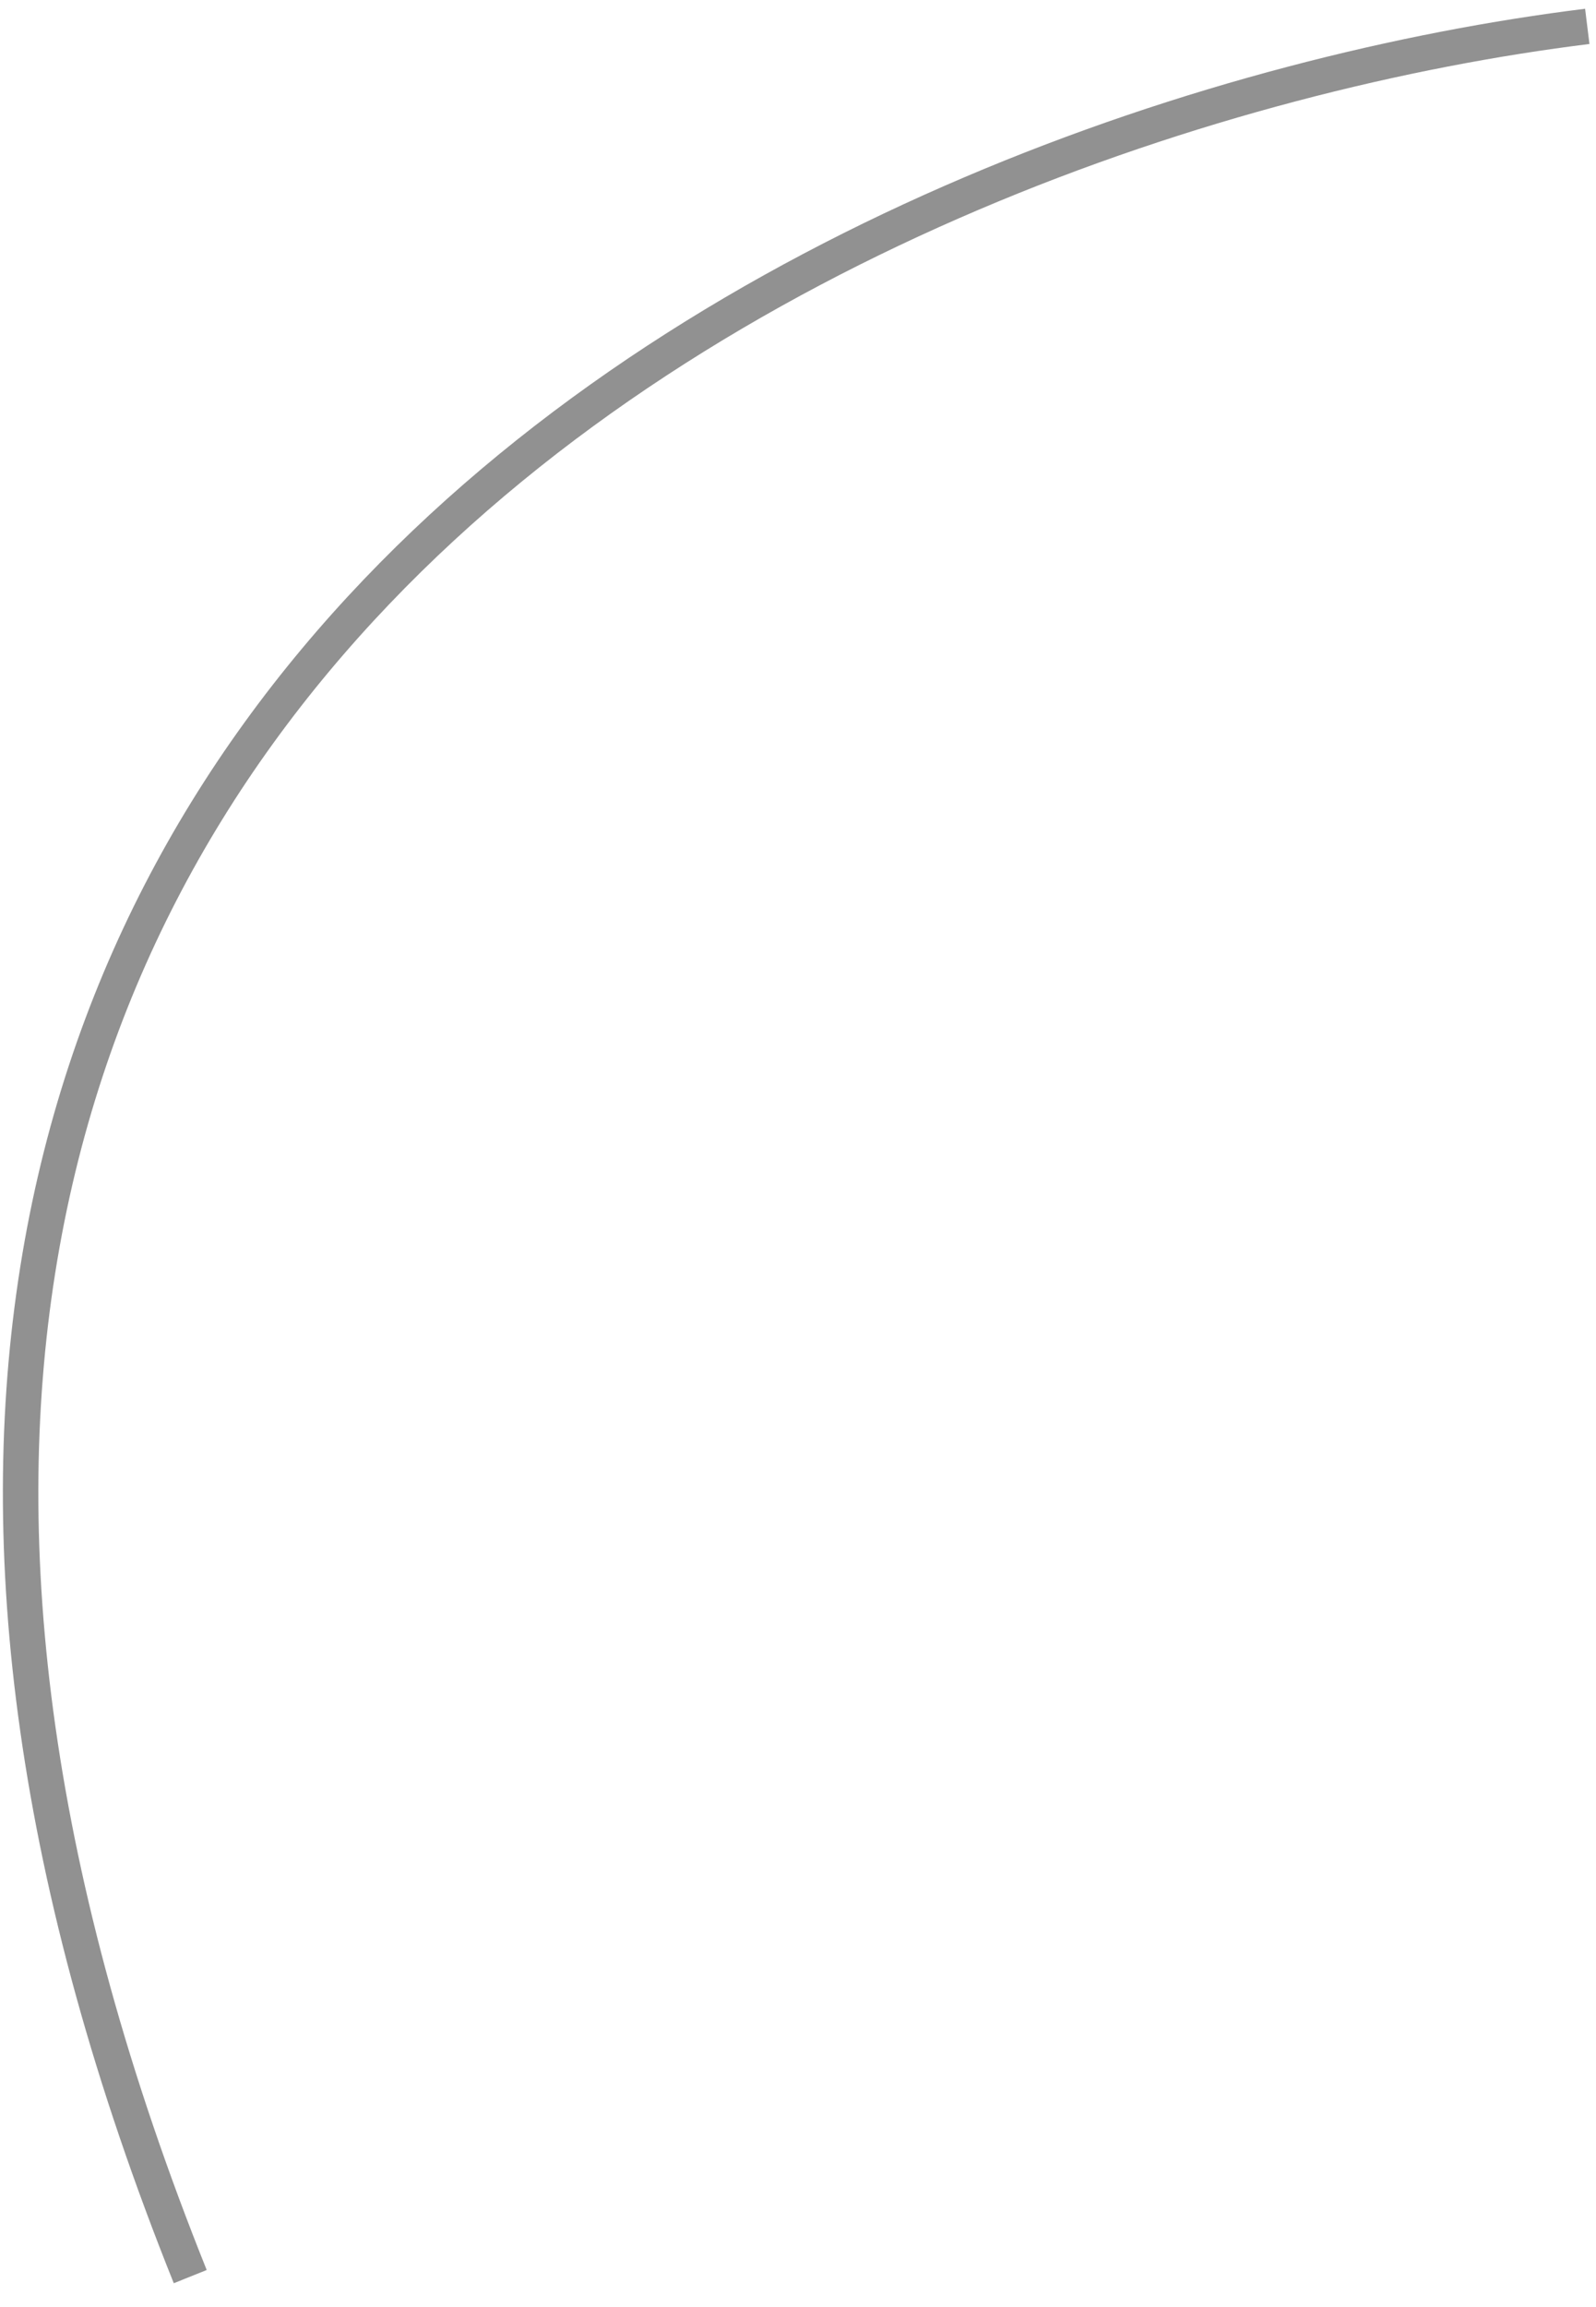 <?xml version="1.0" encoding="UTF-8"?> <svg xmlns="http://www.w3.org/2000/svg" width="45" height="65" viewBox="0 0 45 65" fill="none"> <path d="M44.754 0.743C24.159 3.292 -12.552 19.541 5.364 64.142" stroke="#919191"></path> </svg> 